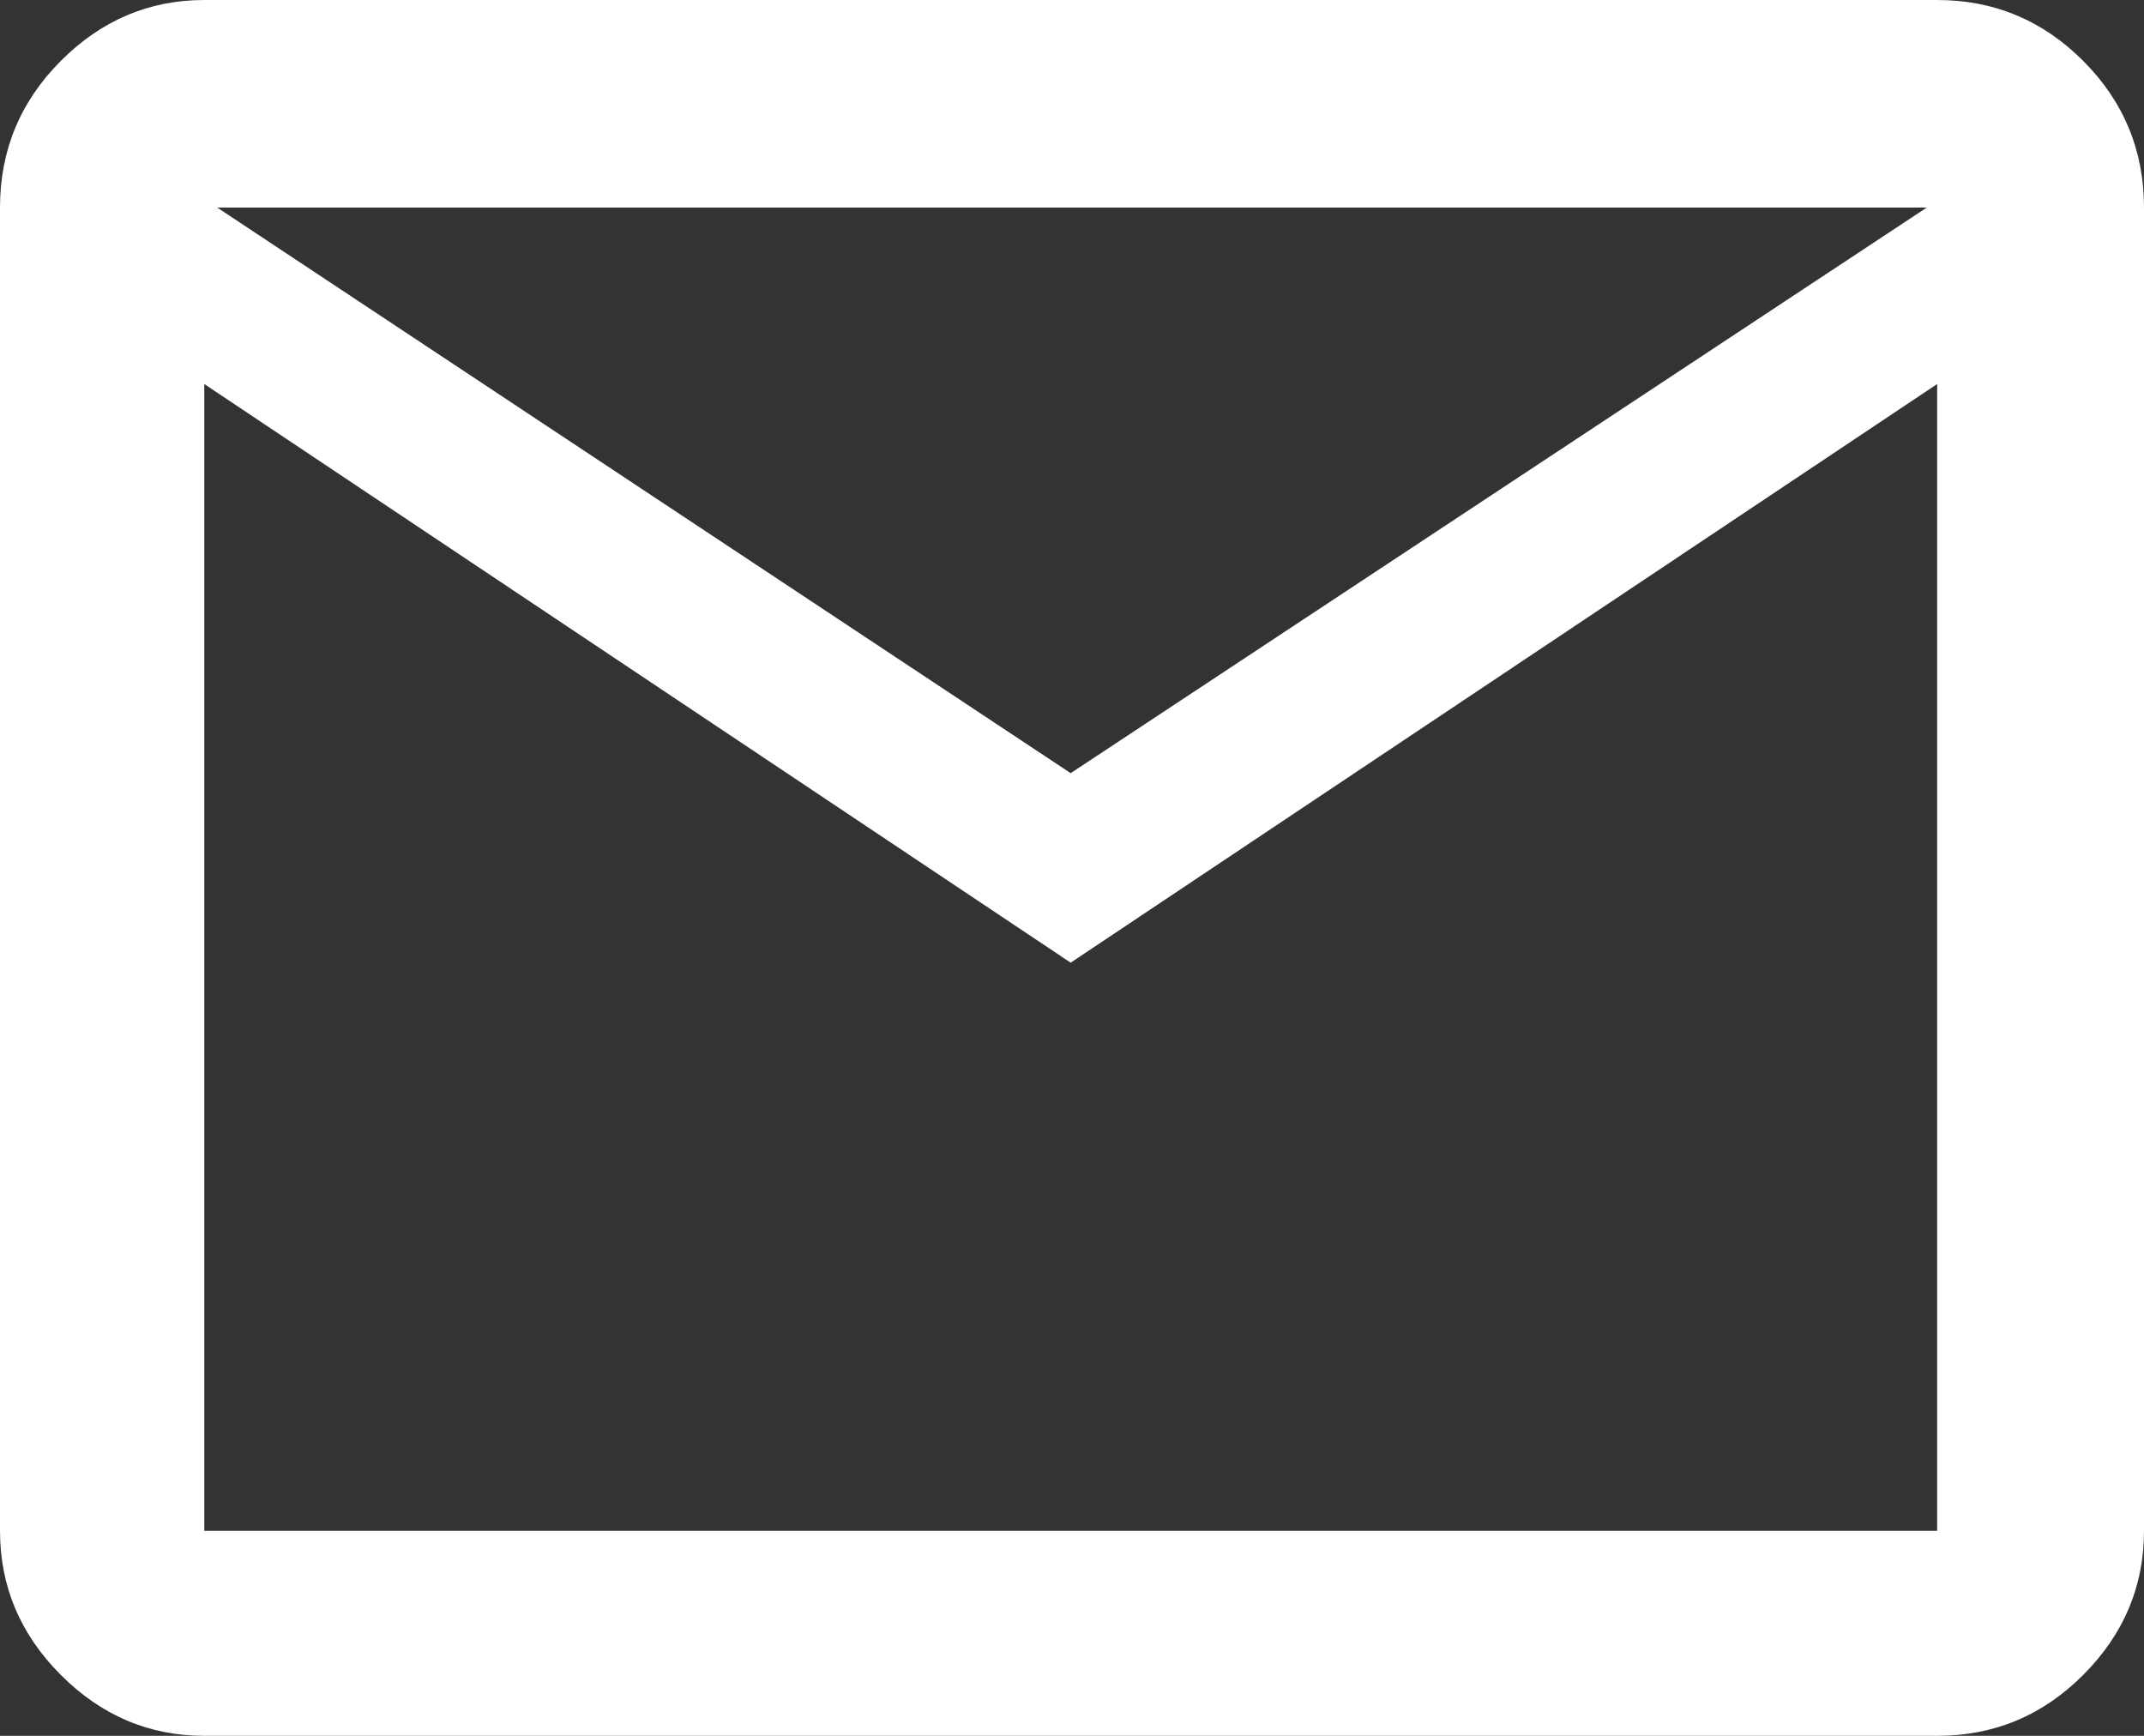 <svg width="21" height="17" viewBox="0 0 21 17" fill="none" xmlns="http://www.w3.org/2000/svg">
<rect x="0" y="0" width="21" height="17" fill="#333333" stroke="none"/>
<path d="M2.001 17C1.461 17 0.992 16.801 0.595 16.403C0.198 16.005 0 15.535 0 14.992V2.033C0 1.474 0.198 0.995 0.595 0.597C0.992 0.199 1.461 0 2.001 0H18.974C19.531 0 20.008 0.199 20.405 0.597C20.802 0.995 21 1.474 21 2.033V14.992C21 15.535 20.802 16.005 20.405 16.403C20.008 16.801 19.531 17 18.974 17H2.001ZM10.487 9.428L2.001 3.761V14.992H18.974V3.761L10.487 9.428ZM10.487 7.572L18.872 2.033H2.128L10.487 7.572ZM2.001 3.761V2.033V14.992V3.761Z" fill="white"/>
</svg>

